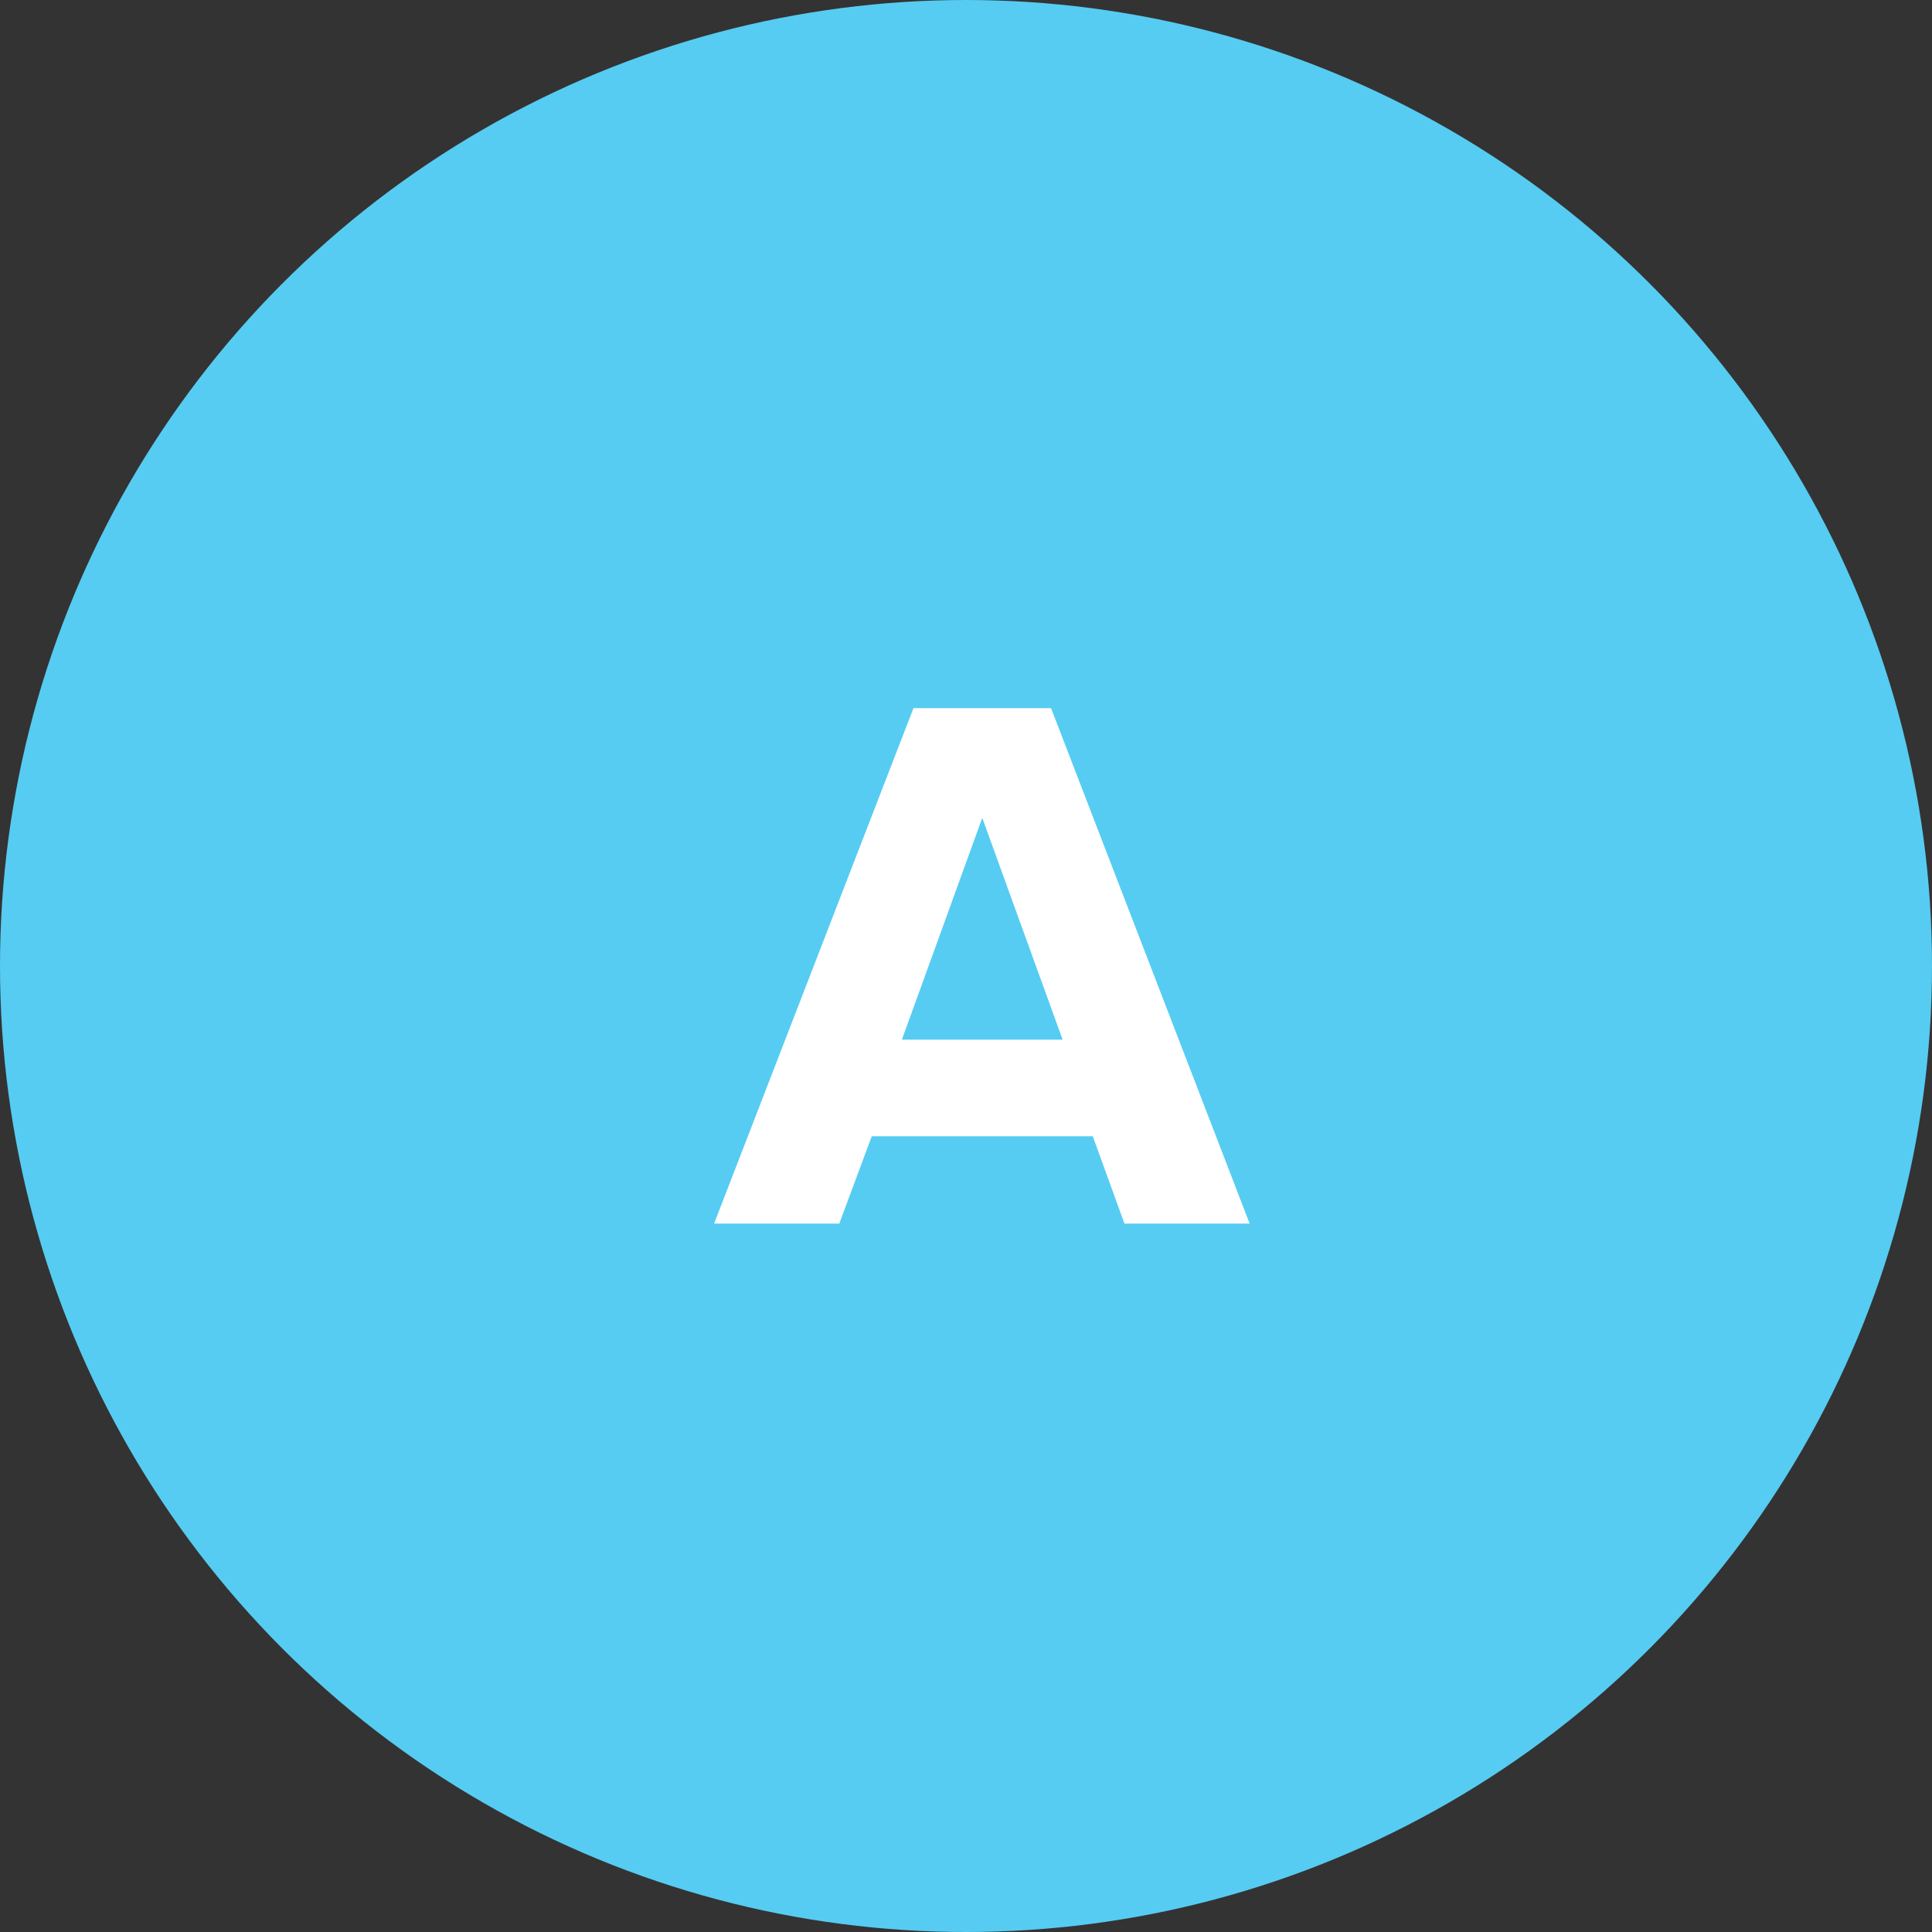<?xml version="1.0" encoding="UTF-8"?> <svg xmlns="http://www.w3.org/2000/svg" width="240" height="240" viewBox="0 0 240 240" fill="none"><rect x="0" y="0" width="240" height="240" fill="#333333" stroke="none"/> <circle cx="120" cy="120" r="120" fill="#56CCF2"></circle> <path d="M155.236 152H139.684L135.748 141.152H108.292L104.26 152H88.707L113.476 87.968H130.564L155.236 152ZM132.004 129.152L122.02 101.6L112.036 129.152H132.004Z" fill="white"></path> </svg> 